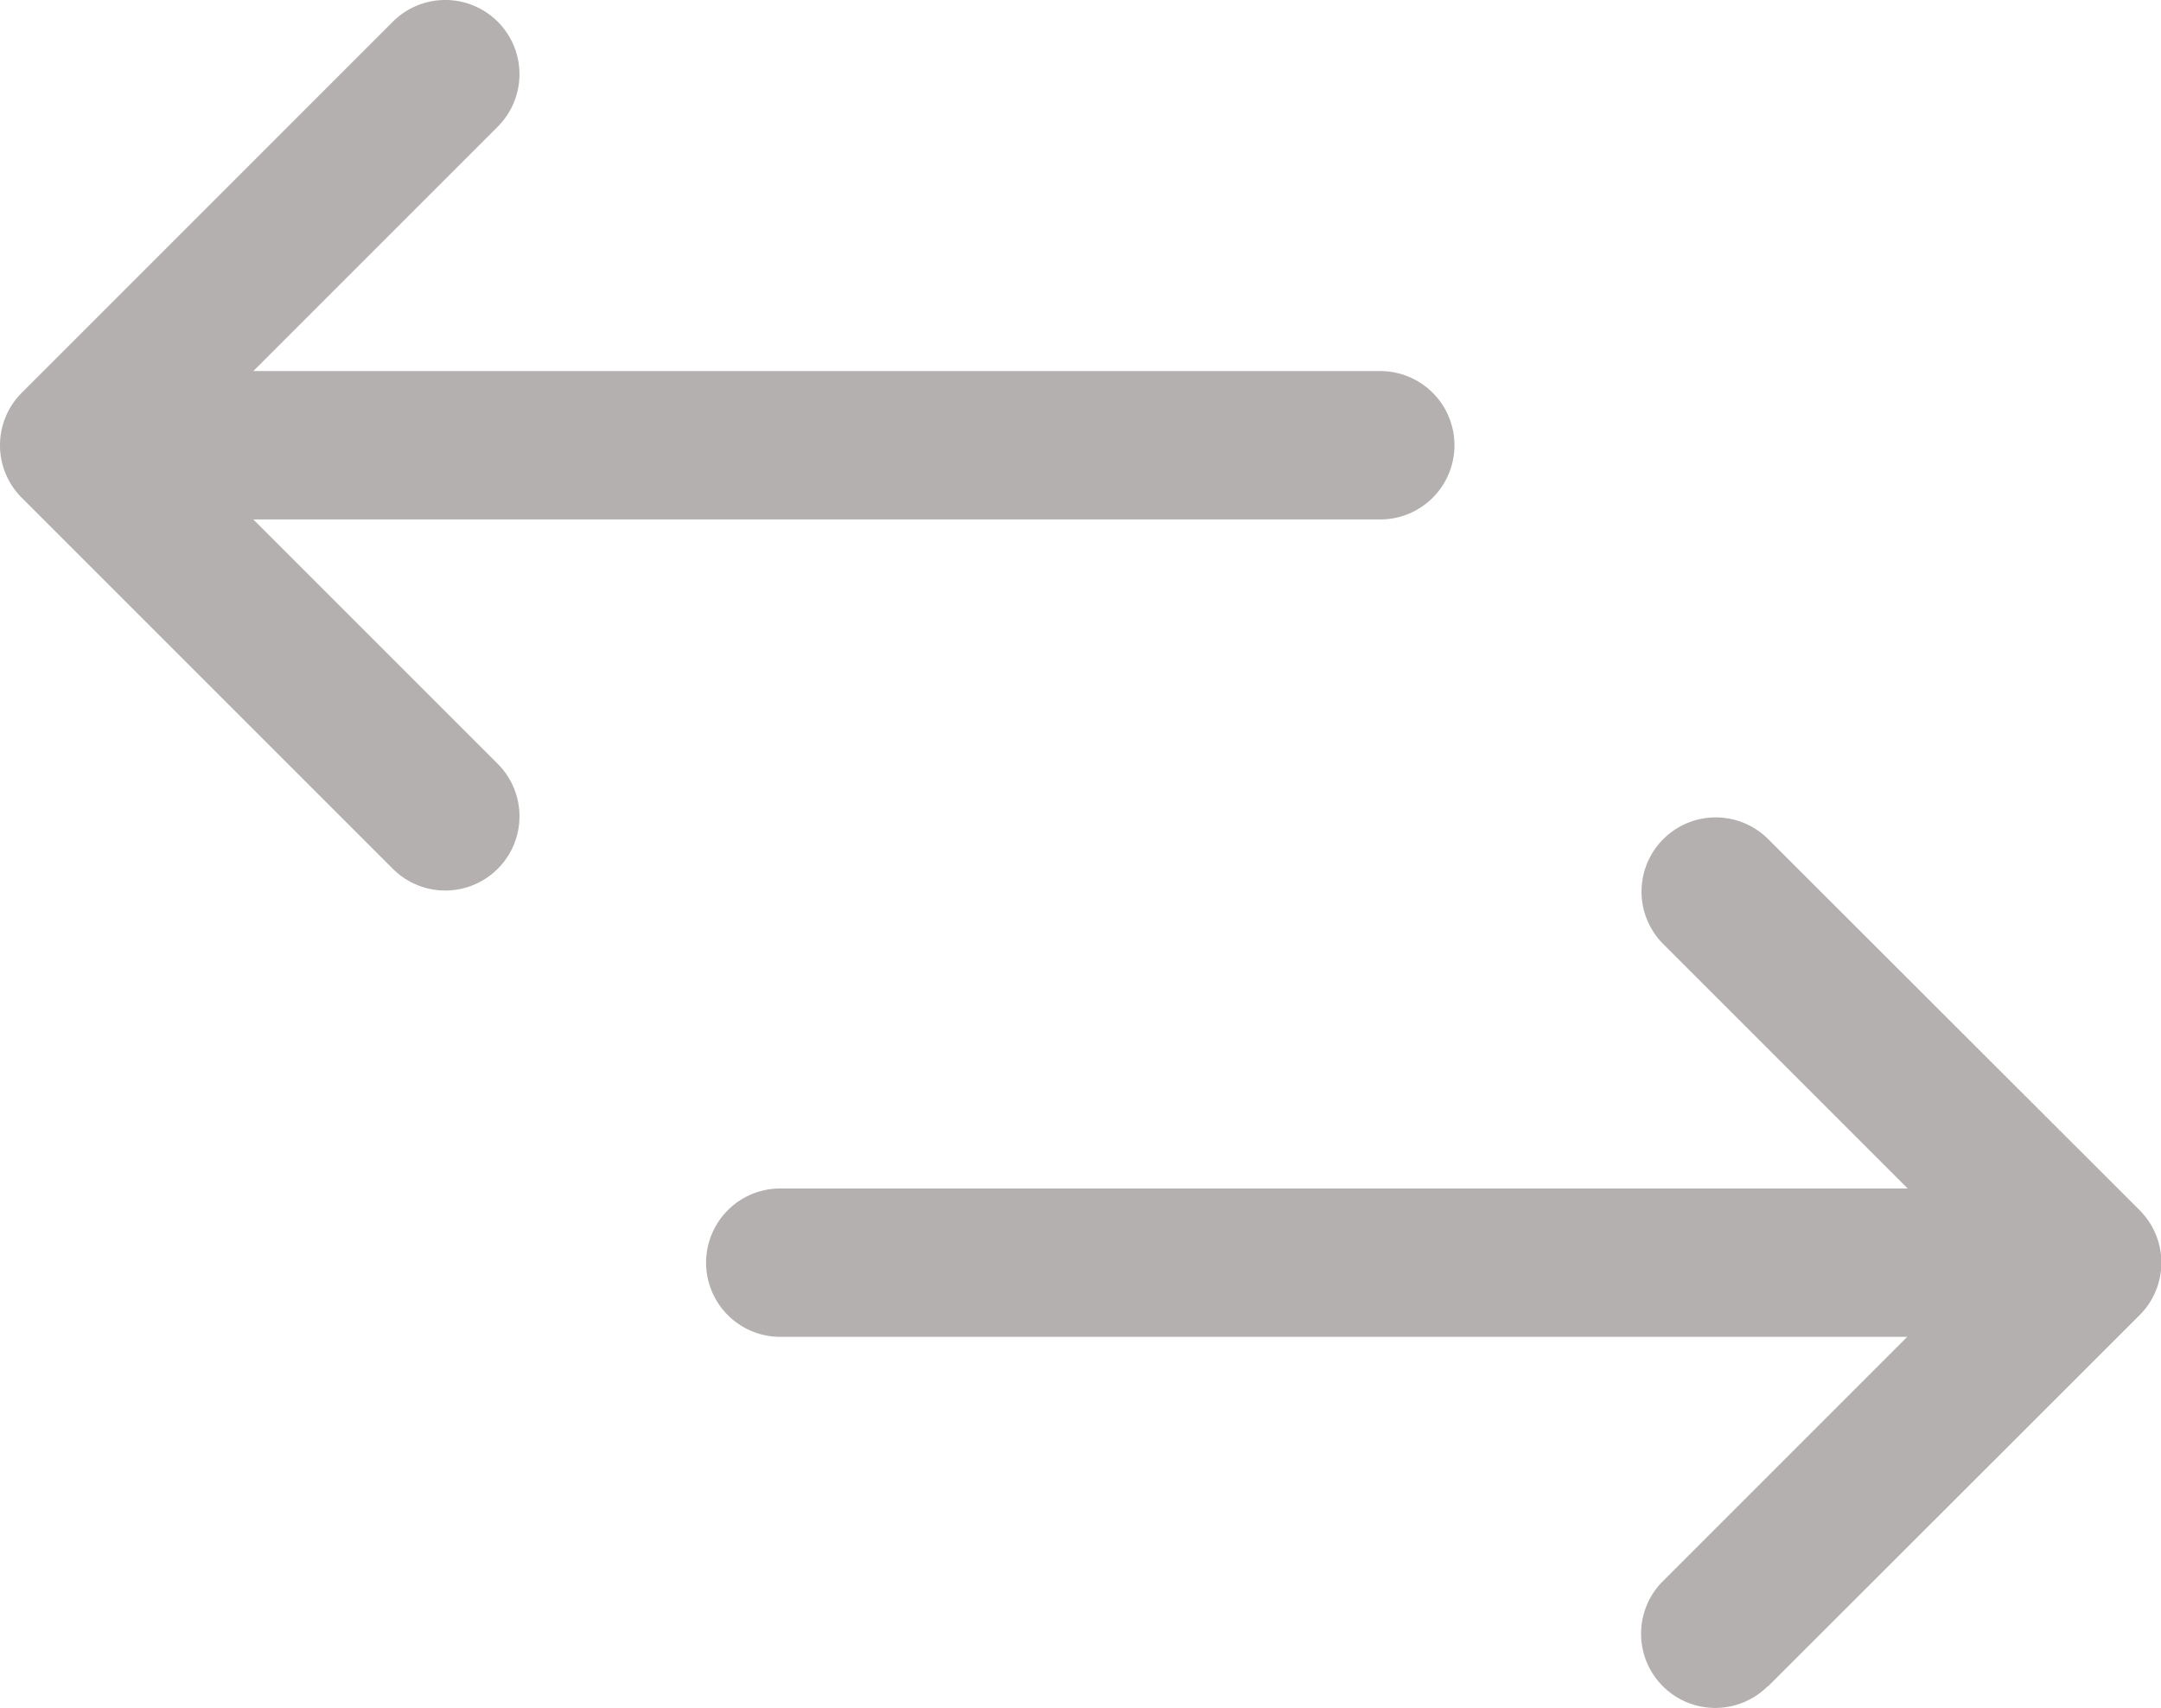 <svg id="Component_171_2" data-name="Component 171 – 2" xmlns="http://www.w3.org/2000/svg" width="23.97" height="18.945" viewBox="0 0 23.97 18.945">
  <path id="Icon_metro-arrow-right" data-name="Icon metro-arrow-right" d="M12.28,15.421,16.4,11.305a.823.823,0,0,0,0-1.164L12.28,6.025a.823.823,0,0,0-1.164,1.164L13.827,9.9H1.322a.823.823,0,0,0,0,1.646h12.5l-2.711,2.711a.823.823,0,0,0,1.164,1.164Z" transform="translate(7.333 3.283)" fill="#b5b0b0"/>
  <path id="Icon_metro-arrow-right-2" data-name="Icon metro-arrow-right" d="M-1.144,15.421-5.26,11.305a.823.823,0,0,1,0-1.164l4.116-4.116a.823.823,0,0,1,1.164,0,.823.823,0,0,1,0,1.164L-2.691,9.9h12.5a.823.823,0,1,1,0,1.646h-12.5L.02,14.257a.821.821,0,0,1,.241.582.821.821,0,0,1-.241.582A.823.823,0,0,1-1.144,15.421Z" transform="translate(5.501 -5.784)" fill="#b5b0b0"/>
</svg>
